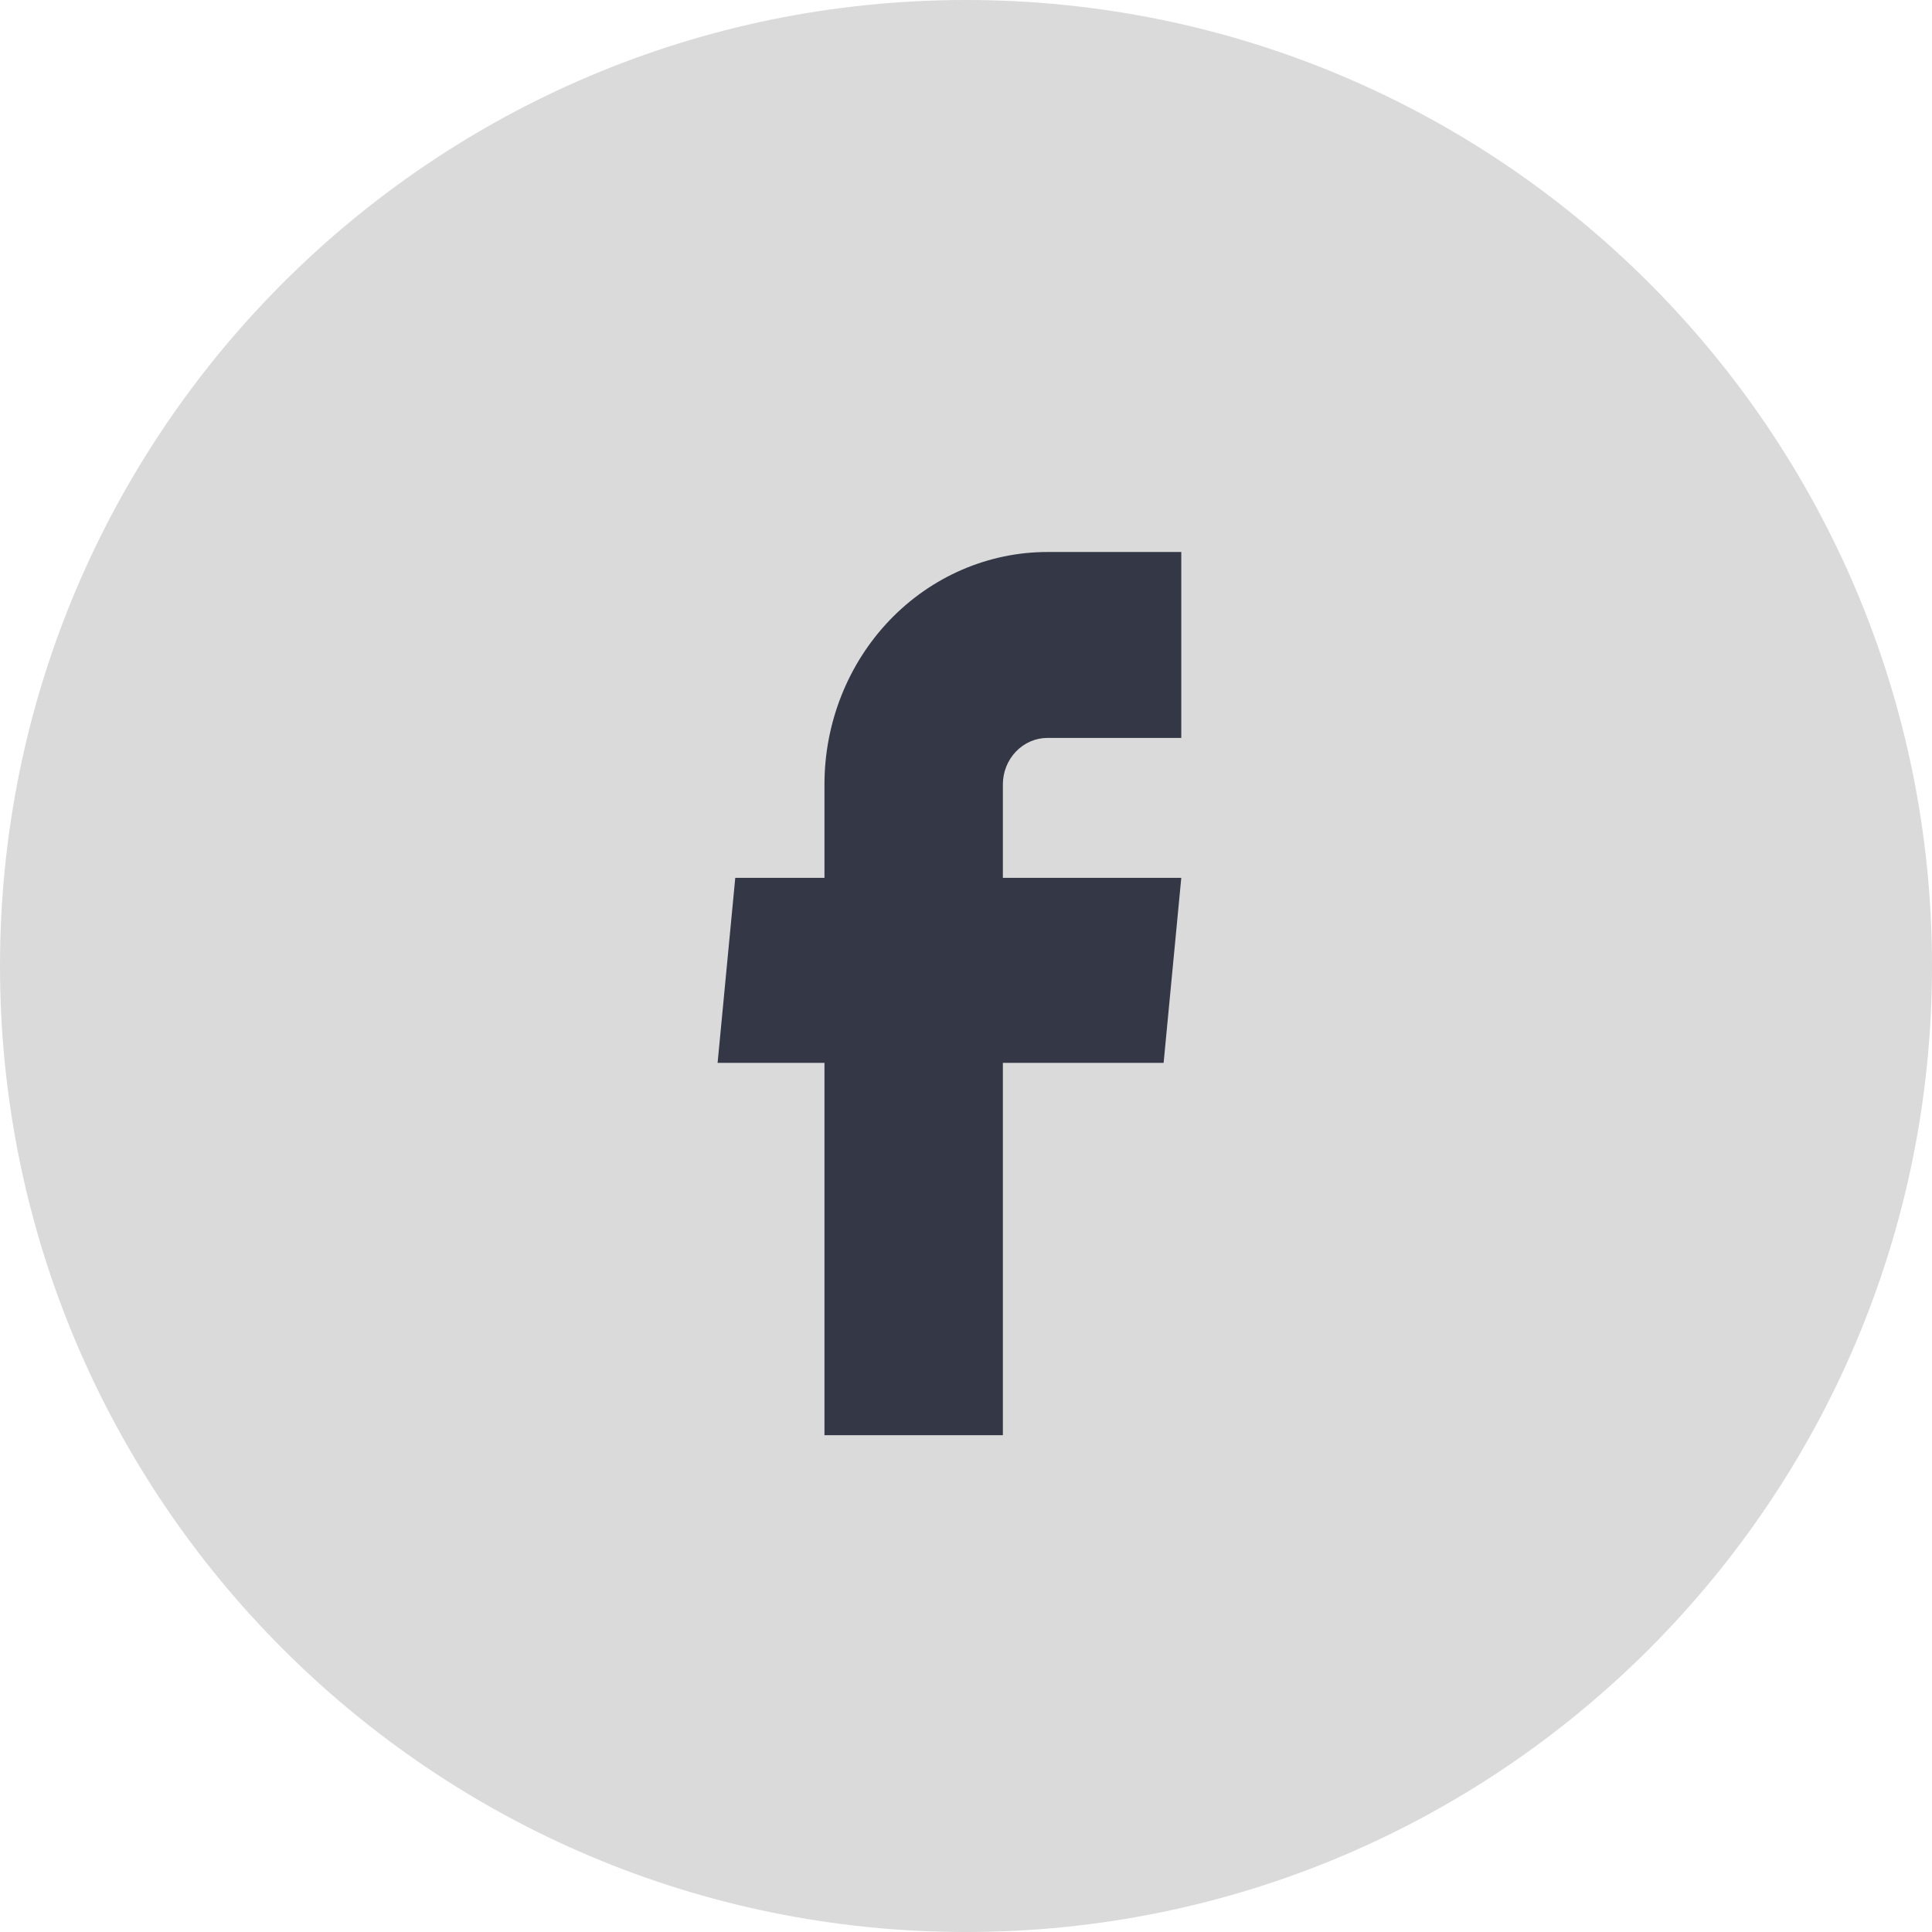 <svg width="35" height="35" viewBox="0 0 35 35" fill="none" xmlns="http://www.w3.org/2000/svg">
<path fill-rule="evenodd" clip-rule="evenodd" d="M0 17.5C0 7.835 7.835 0 17.5 0C27.165 0 35 7.835 35 17.5C35 27.165 27.165 35 17.5 35C7.835 35 0 27.165 0 17.5Z" fill="#DADADA"/>
<path d="M14.936 26H18.168V19.255H21.08L21.4 15.903H18.168V14.21C18.168 13.987 18.253 13.773 18.405 13.615C18.556 13.457 18.762 13.368 18.976 13.368H21.4V10H18.976C17.904 10 16.877 10.444 16.119 11.233C15.362 12.023 14.936 13.094 14.936 14.21V15.903H13.32L13 19.255H14.936V26Z" fill="#343745"/>
</svg>
